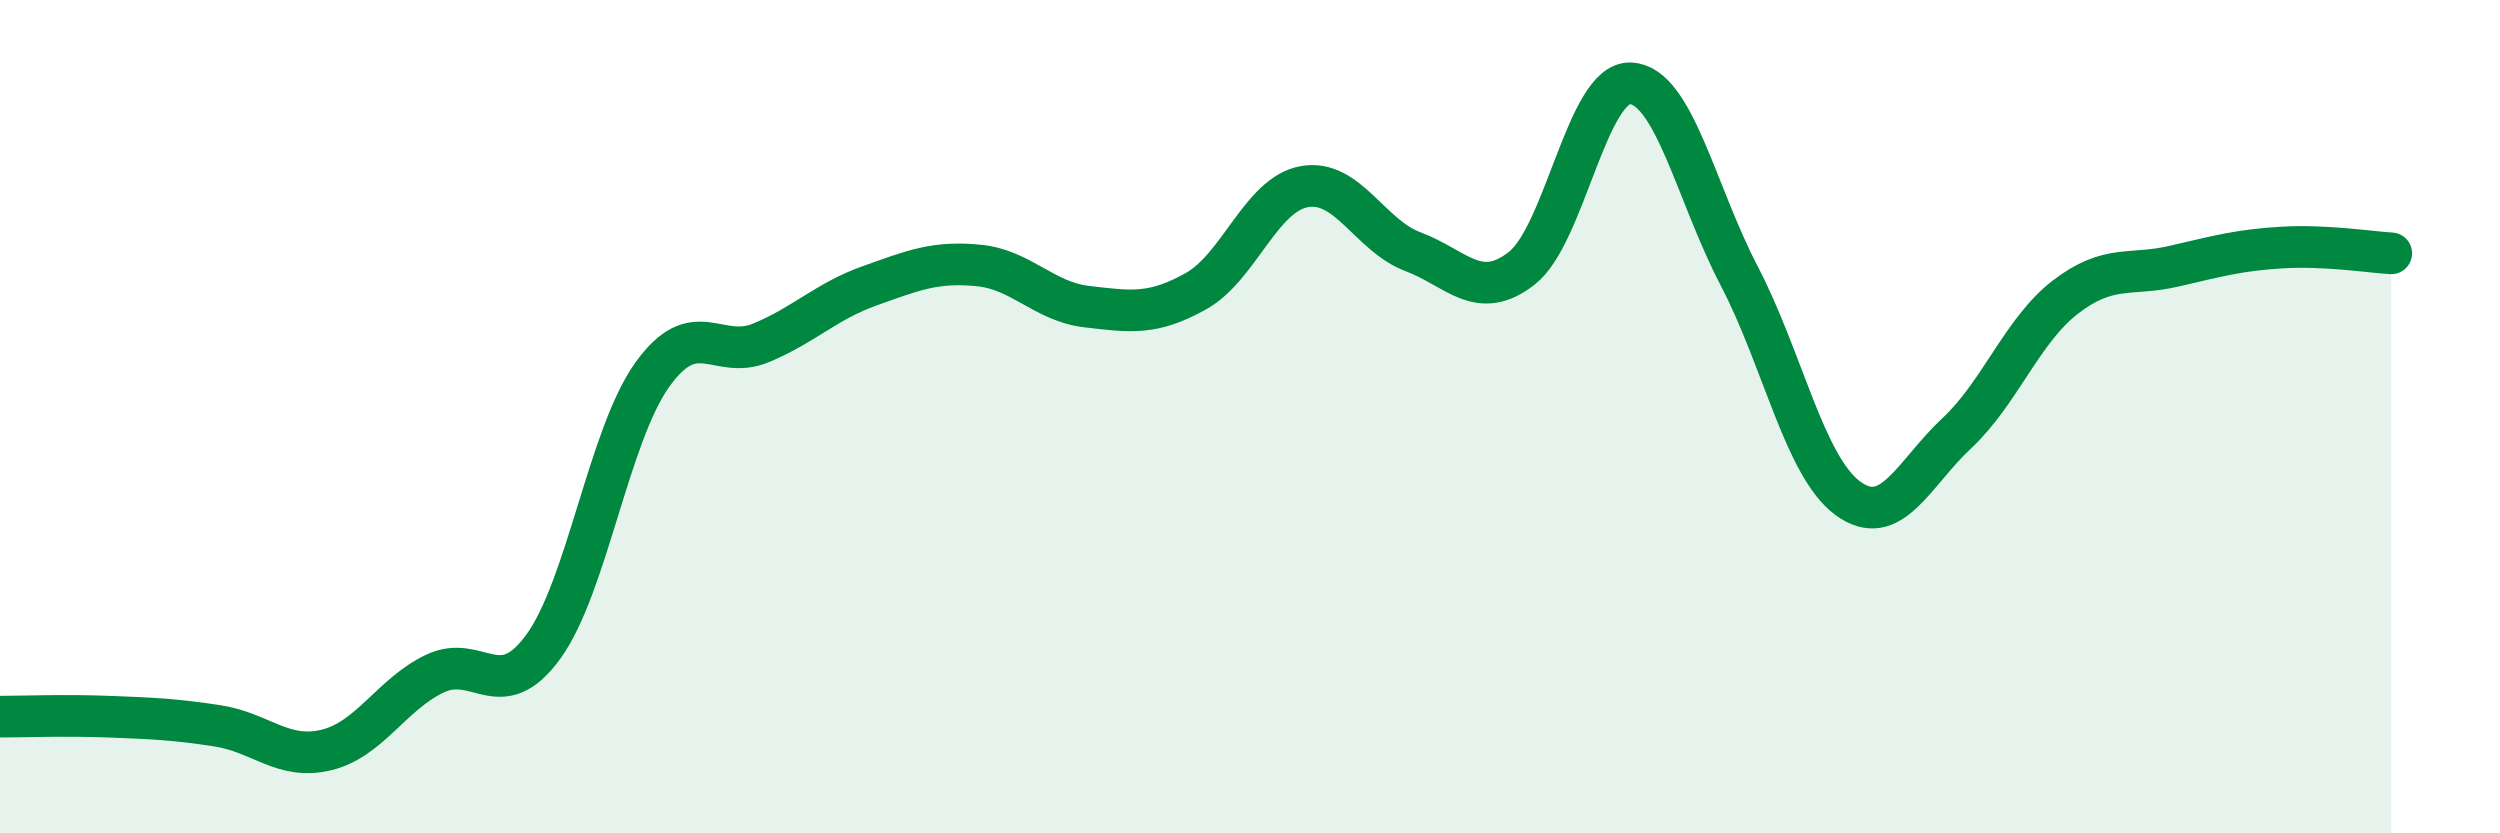 
    <svg width="60" height="20" viewBox="0 0 60 20" xmlns="http://www.w3.org/2000/svg">
      <path
        d="M 0,17.2 C 0.52,17.2 1.57,17.16 2.61,17.2 C 3.65,17.24 4.18,17.26 5.22,17.42 C 6.26,17.58 6.79,18.25 7.83,18 C 8.87,17.75 9.39,16.67 10.43,16.17 C 11.47,15.67 12,16.95 13.04,15.52 C 14.08,14.09 14.61,10.46 15.65,9 C 16.69,7.54 17.22,8.66 18.26,8.23 C 19.3,7.8 19.83,7.23 20.87,6.86 C 21.91,6.49 22.44,6.27 23.48,6.37 C 24.52,6.47 25.05,7.24 26.09,7.36 C 27.13,7.48 27.66,7.57 28.7,6.99 C 29.74,6.41 30.26,4.67 31.3,4.48 C 32.34,4.29 32.87,5.65 33.91,6.04 C 34.95,6.43 35.48,7.25 36.52,6.44 C 37.56,5.63 38.09,1.96 39.13,2 C 40.17,2.04 40.7,4.63 41.74,6.62 C 42.78,8.61 43.31,11.2 44.35,11.96 C 45.39,12.72 45.92,11.37 46.96,10.4 C 48,9.43 48.53,7.93 49.57,7.13 C 50.61,6.33 51.13,6.63 52.17,6.39 C 53.21,6.15 53.74,6 54.78,5.94 C 55.82,5.88 56.87,6.05 57.39,6.08L57.39 20L0 20Z"
        fill="#008740"
        opacity="0.1"
        stroke-linecap="round"
        stroke-linejoin="round"
      />
      <path
        d="M 0,17.2 C 0.52,17.2 1.57,17.16 2.61,17.2 C 3.65,17.24 4.18,17.26 5.22,17.42 C 6.26,17.58 6.79,18.25 7.83,18 C 8.87,17.75 9.39,16.67 10.43,16.17 C 11.47,15.67 12,16.95 13.04,15.52 C 14.08,14.09 14.61,10.46 15.65,9 C 16.69,7.54 17.22,8.66 18.26,8.23 C 19.3,7.8 19.83,7.23 20.87,6.86 C 21.91,6.49 22.44,6.27 23.48,6.37 C 24.52,6.47 25.05,7.24 26.09,7.36 C 27.13,7.48 27.66,7.57 28.7,6.99 C 29.74,6.41 30.26,4.67 31.3,4.48 C 32.34,4.29 32.87,5.65 33.91,6.04 C 34.95,6.43 35.48,7.25 36.52,6.44 C 37.56,5.63 38.09,1.96 39.13,2 C 40.17,2.04 40.7,4.63 41.74,6.62 C 42.78,8.61 43.31,11.2 44.35,11.96 C 45.39,12.72 45.92,11.37 46.96,10.4 C 48,9.43 48.53,7.93 49.57,7.13 C 50.61,6.33 51.13,6.63 52.17,6.39 C 53.21,6.15 53.74,6 54.78,5.94 C 55.82,5.88 56.87,6.05 57.39,6.08"
        stroke="#008740"
        stroke-width="1"
        fill="none"
        stroke-linecap="round"
        stroke-linejoin="round"
      />
    </svg>
  